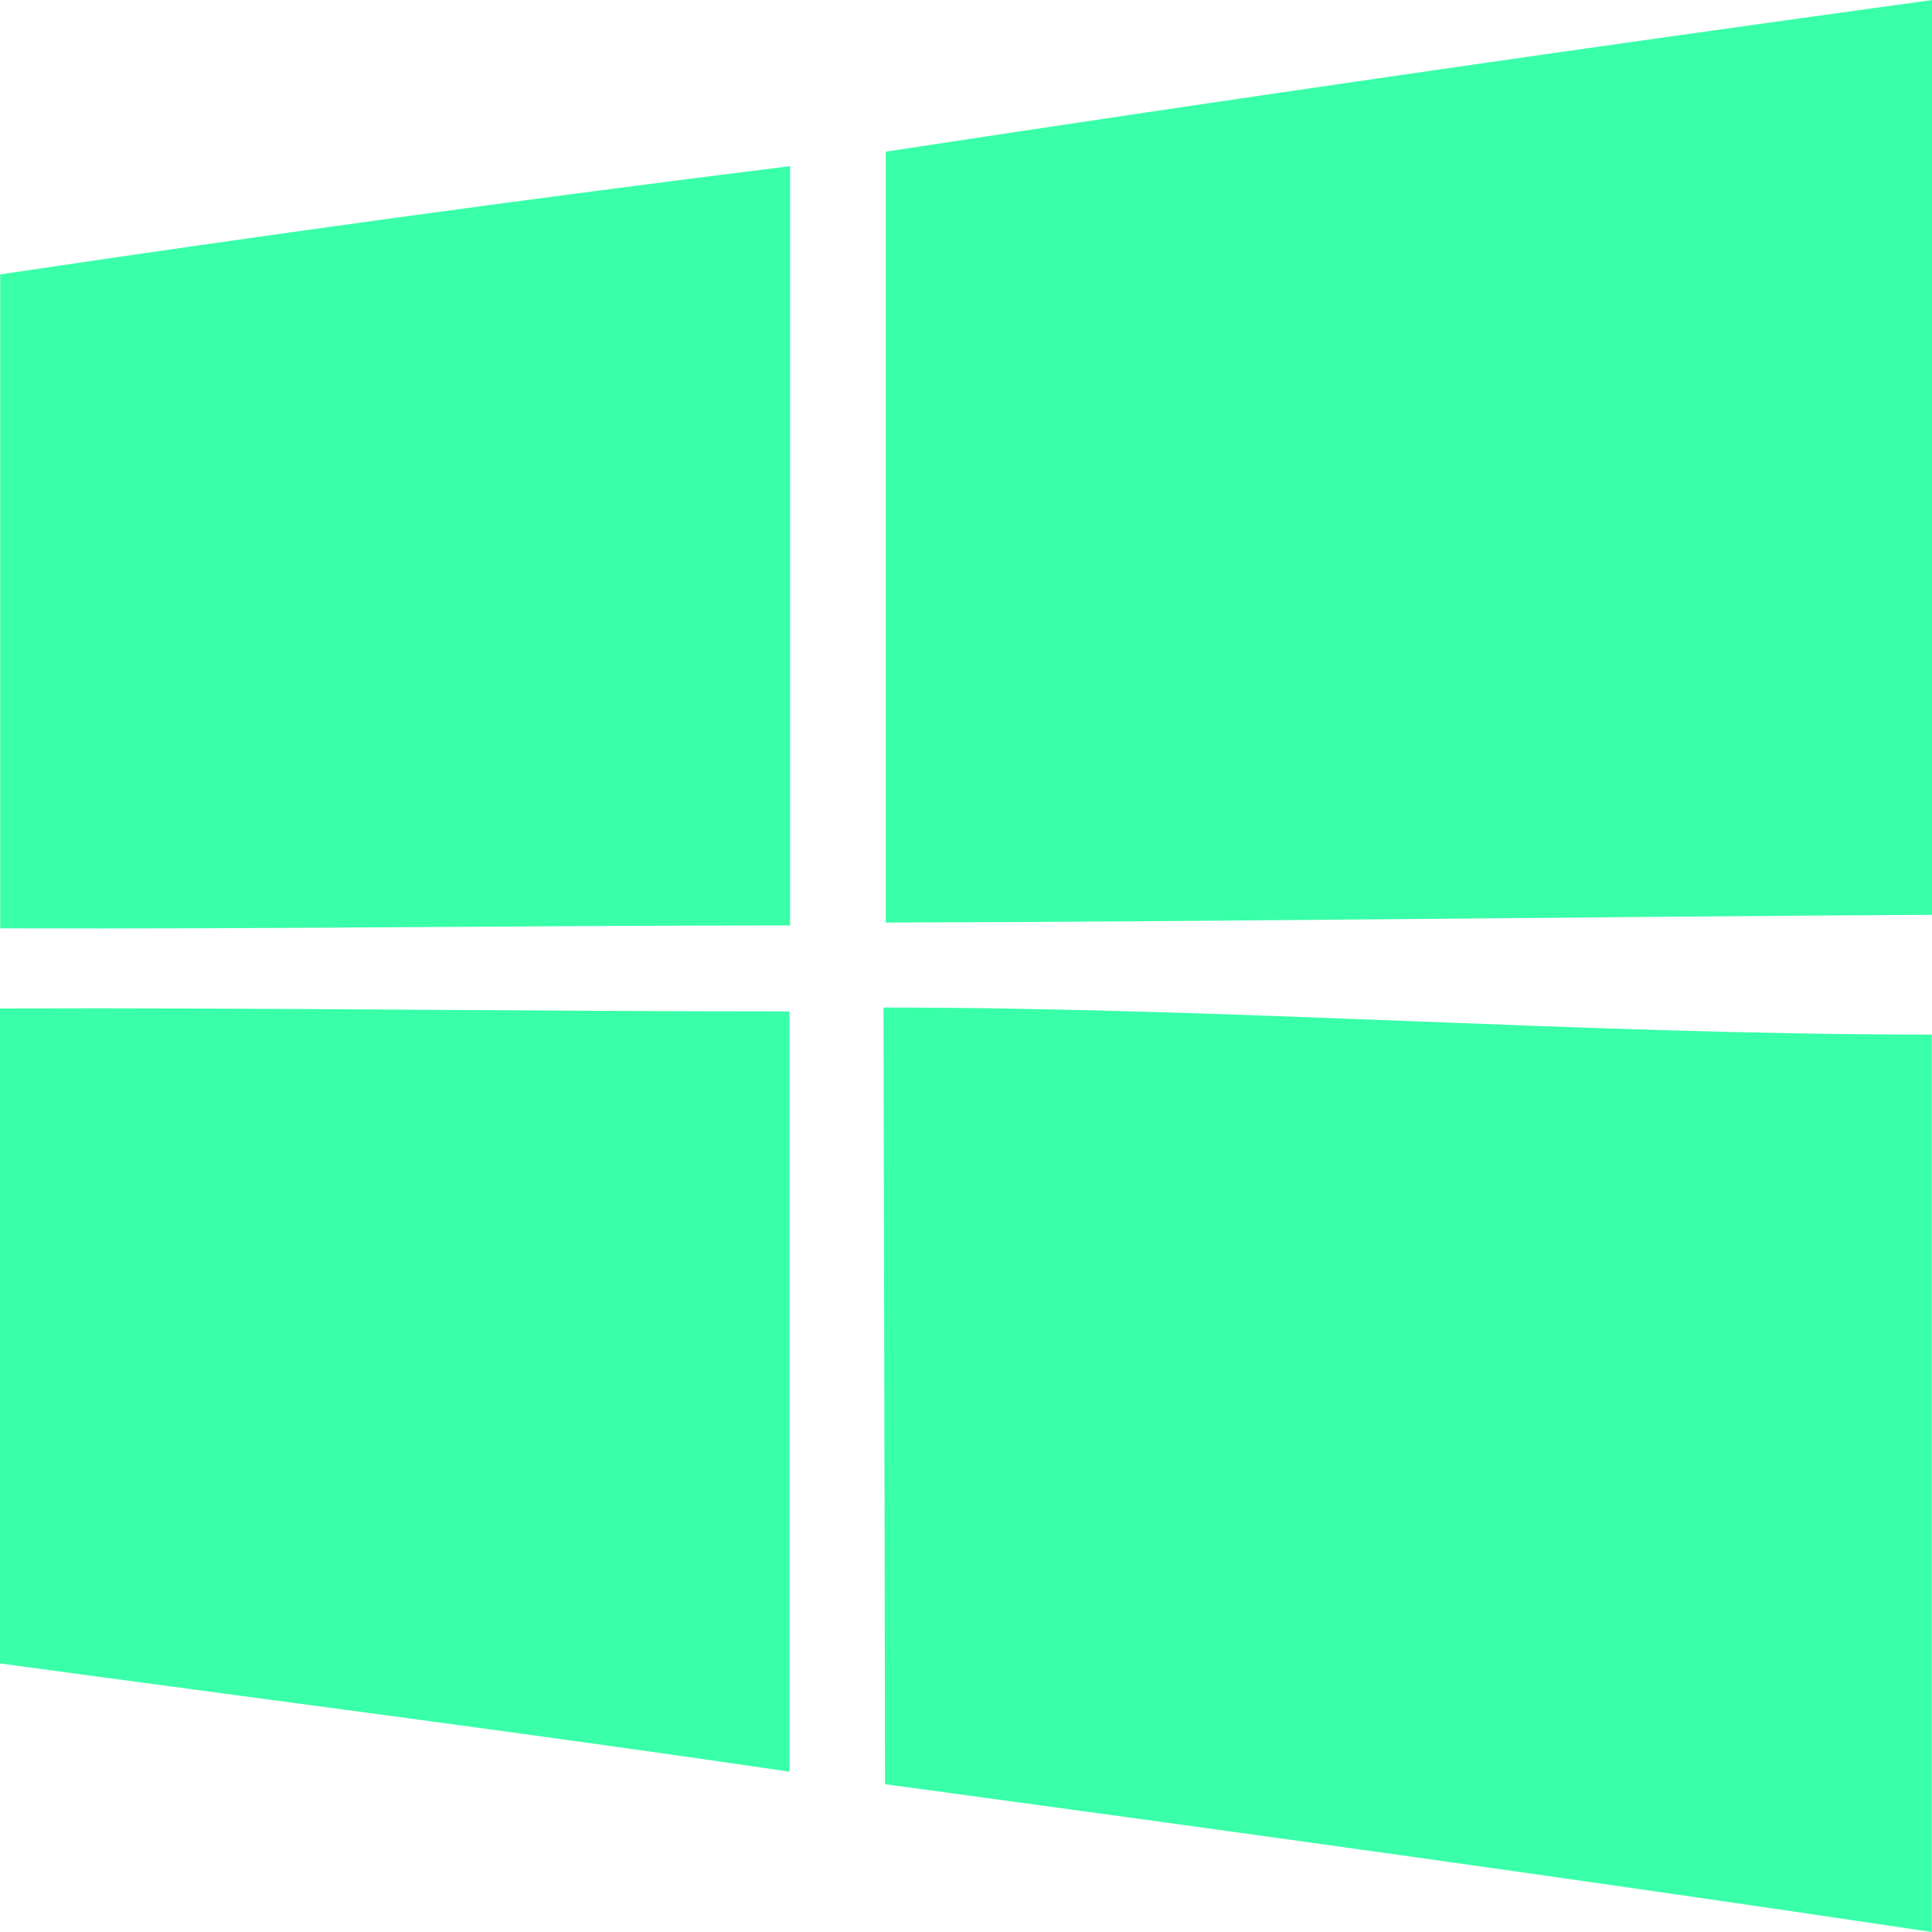 <svg xmlns="http://www.w3.org/2000/svg" width="20" height="20" viewBox="0 0 20 20">
  <path id="windows-_174_" data-name="windows-[#174]" d="M13.146,7289.43c.005,2,.011,5.4.016,8.04,3.614.49,7.228.99,10.836,1.53,0-3.15,0-6.29,0-9.29-3.617,0-7.233-.28-10.852-.28M4,7289.44v6.78c2.726.37,5.452.72,8.172,1.12,0-2.62,0-5.25,0-7.87-2.724,0-5.447-.04-8.17-.03m0-7.6v6.77c2.726.01,5.452-.03,8.177-.03q0-3.93,0-7.86-4.092.51-8.172,1.12m20,6.63c-3.612.02-7.224.07-10.838.08q0-3.99,0-7.98,5.411-.825,10.836-1.57c0,3.16,0,6.31,0,9.47" transform="translate(-4 -7279)" fill="#39ffa9" fill-rule="evenodd"/>
</svg>
